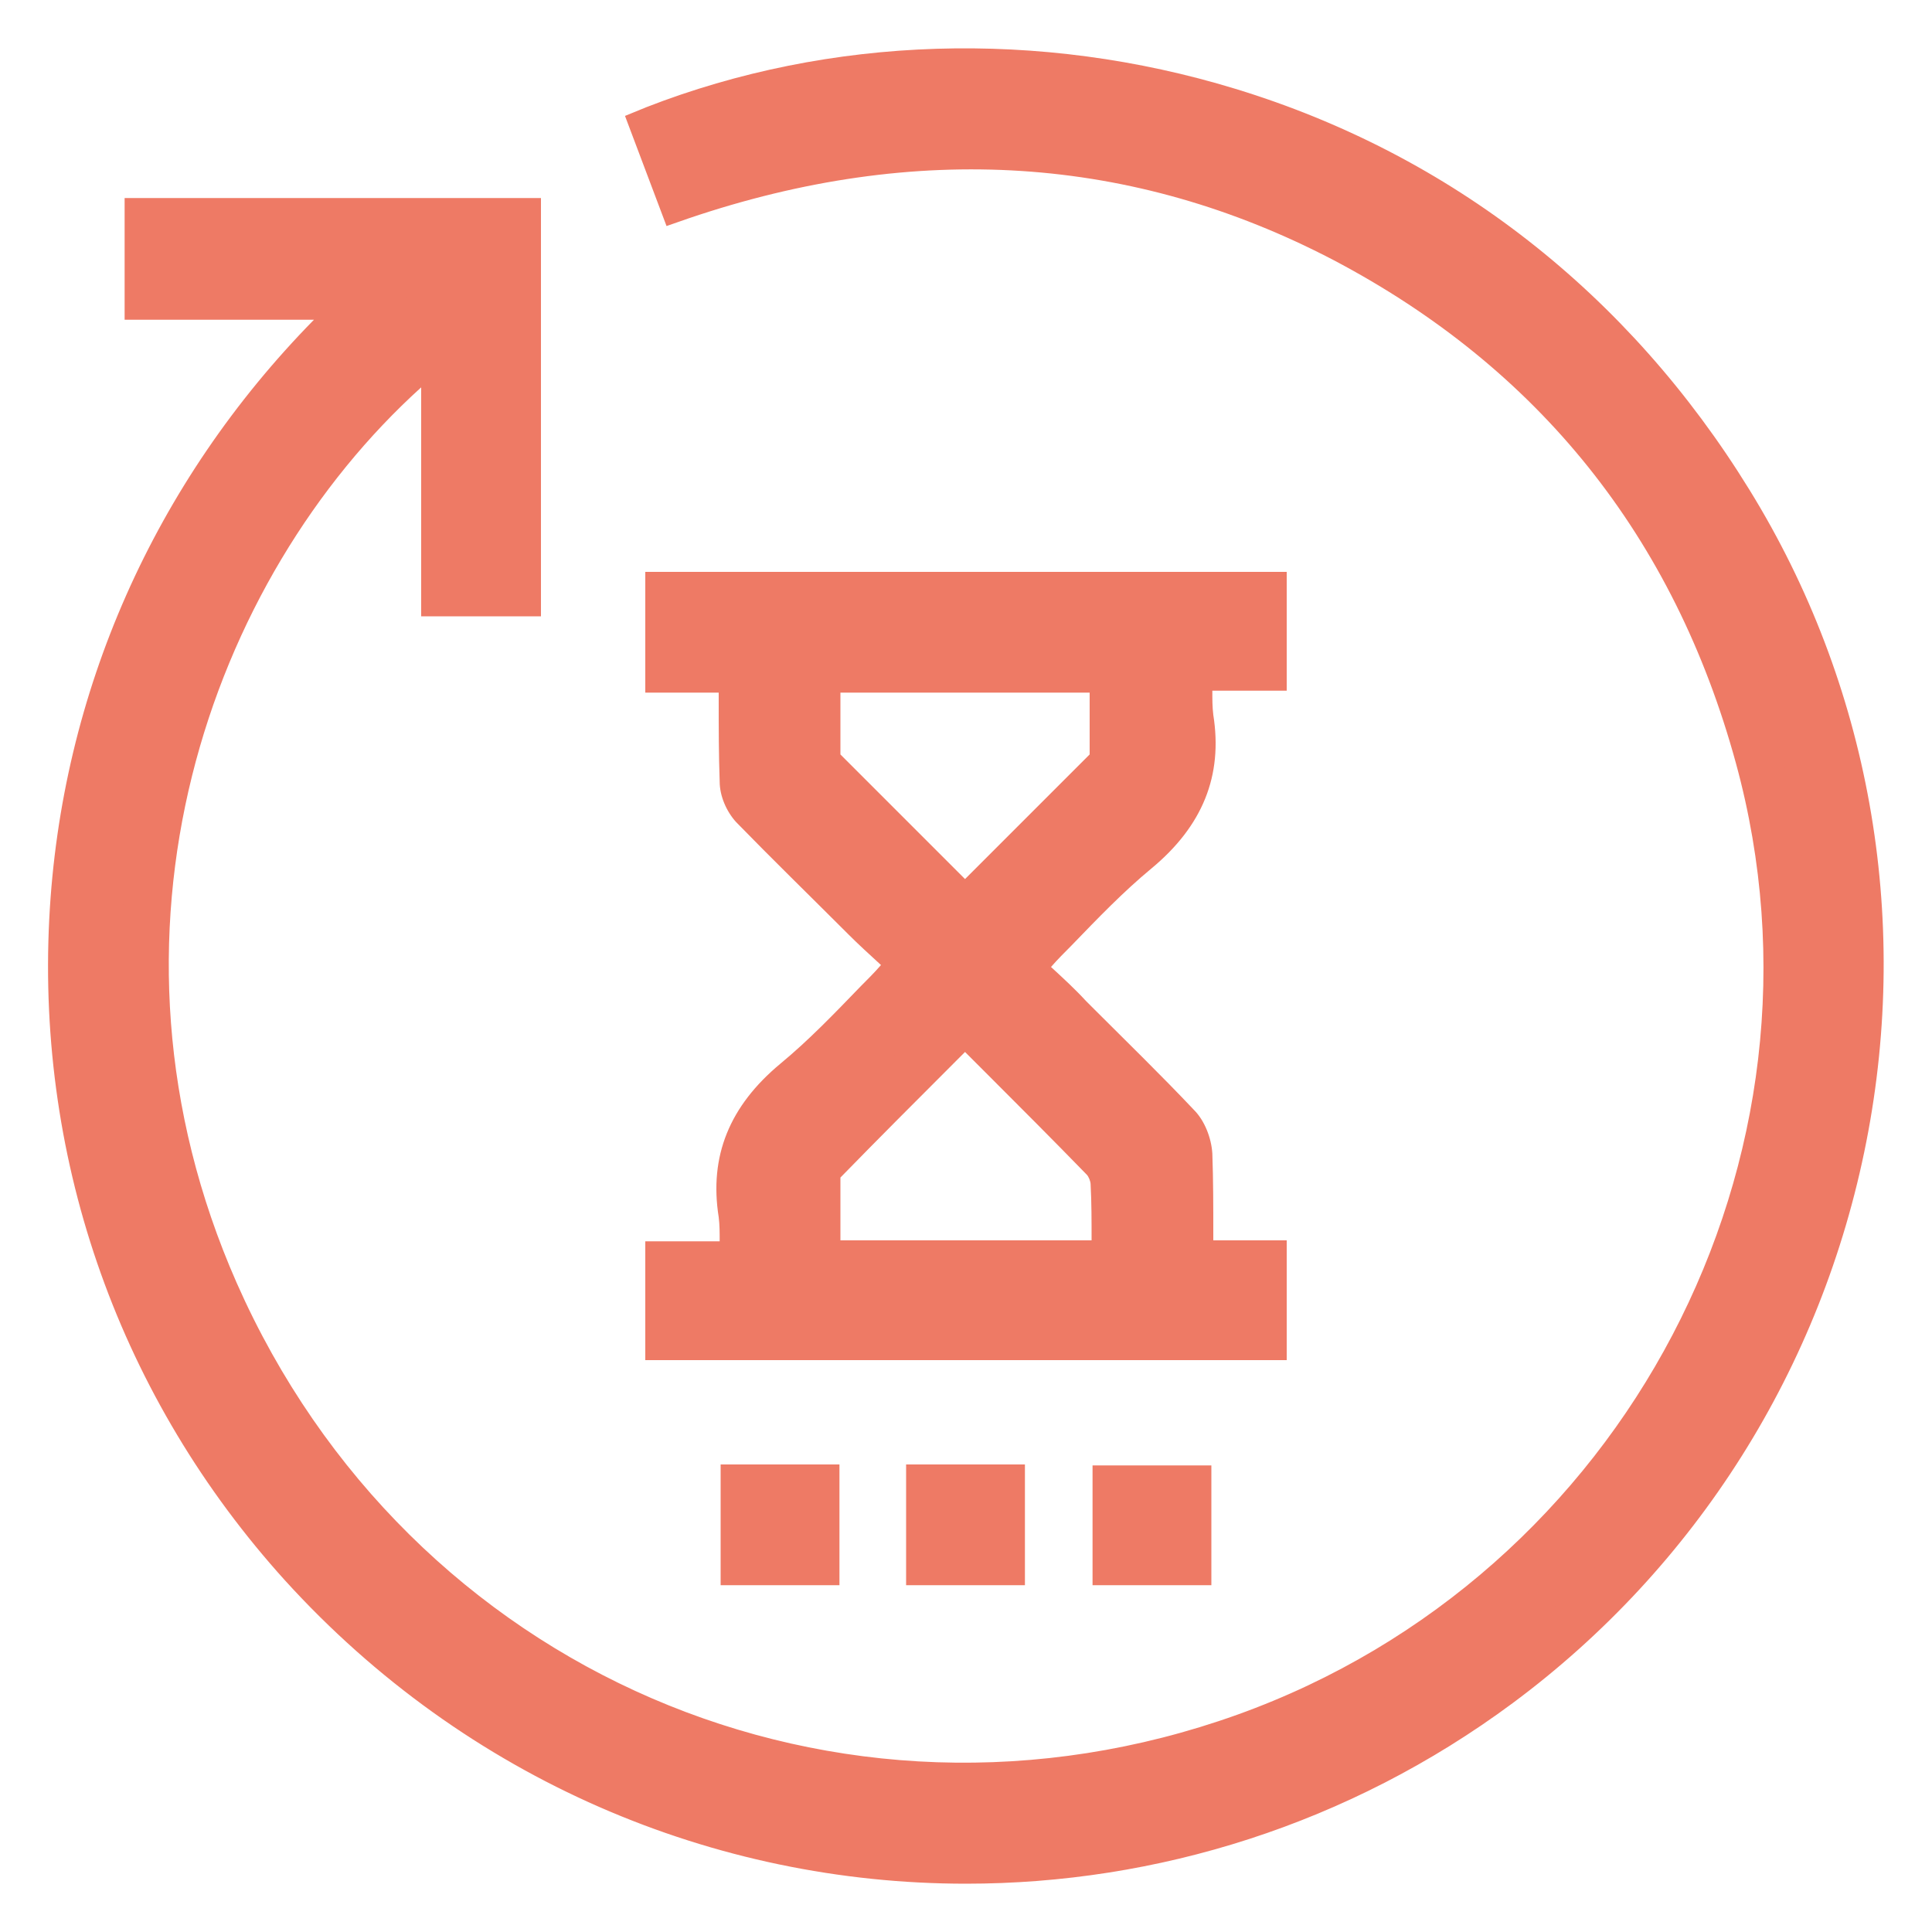 <?xml version="1.0" encoding="utf-8"?>
<!-- Generator: Adobe Illustrator 19.2.0, SVG Export Plug-In . SVG Version: 6.00 Build 0)  -->
<svg version="1.1" id="Layer_1" xmlns="http://www.w3.org/2000/svg" xmlns:xlink="http://www.w3.org/1999/xlink" x="0px" y="0px"
	 viewBox="0 0 200 200" style="enable-background:new 0 0 200 200;" xml:space="preserve">
<style type="text/css">
	.st0{fill:#EE7A65;}
</style>
<g>
	<g>
		<path class="st0" d="M38.6,30.6c-8,0-15.6,0-23.3,0c0-2.6,0-5.1,0-7.7c12.7,0,25.4,0,38.2,0c0,12.7,0,25.5,0,38.4
			c-2.4,0-4.8,0-7.5,0c0-8.8,0-17.5,0-26.4C20.3,54.8,5.4,95.6,22.2,133.8c18.3,41.4,64.4,61.2,106.6,46
			c41.1-14.7,64.6-59.5,53.1-101.4c-6.6-24-20.9-42.1-43-53.6c-22-11.5-44.9-12.5-68.6-4.4c-0.9-2.4-1.7-4.7-2.6-7
			C103.9-0.8,153.1,9.8,179,52c25,40.5,14.4,94-23.9,122.3c-38.6,28.6-91.9,23-123.9-12.3C-2.7,124.4-0.4,65.7,38.6,30.6z"/>
		<path class="st0" d="M100,195c-26,0-51.7-10.7-70.5-31.4c-17-18.8-25.7-43.1-24.4-68.5C6.3,71.7,16,49.9,32.5,33.1H12.9V20.5H56
			v43.3H43.6V40.1c-21.9,19.8-35,56.6-19.1,92.7c17.8,40.3,62.3,59.5,103.6,44.7c40.1-14.4,62.8-57.6,51.6-98.5
			c-6.4-23.4-20.4-40.9-41.7-52.1c-20.7-10.8-43.1-12.3-66.7-4.3L69,23.4L64.7,12l2.2-0.9c19-7.4,40.7-8.1,61-1.9
			c22.3,6.8,40.7,21.2,53.2,41.5c12.4,20.1,16.7,44.1,12.1,67.5c-4.6,23.4-17.6,44-36.6,58.1C139.6,188.9,119.7,195,100,195z
			 M17.8,28.2H45l-4.7,4.3C22,48.8,11.3,71.2,10,95.4c-1.2,24.1,7,47.1,23.1,64.9c31.3,34.6,83.1,39.7,120.6,12
			c37.2-27.5,47.4-79.8,23.2-119.1C151.5,11.9,104.9,2.7,71,14.8l0.9,2.5c24-7.6,47-5.8,68.2,5.3c22.6,11.8,37.4,30.3,44.2,55.1
			c5.7,20.9,3.2,43.2-7.1,62.7c-10.2,19.5-27.2,34.3-47.6,41.7c-21.1,7.5-43.8,6.9-64.1-1.8c-20.3-8.7-36.5-24.9-45.6-45.5
			c-8.1-18.4-9.6-38.5-4.2-57.9C20.7,59.1,30.9,43.5,44.5,33l3.9-3.1v29h2.6V25.4H17.8V28.2z"/>
	</g>
	<g>
		<path class="st0" d="M130.8,61.6c0,2.5,0,4.9,0,7.4c-2.5,0-4.9,0-7.7,0c0,1.9-0.2,3.6,0,5.3c0.9,5.7-1.1,9.9-5.6,13.7
			c-4.3,3.6-8,7.9-12.3,12.1c1.9,1.8,3.7,3.4,5.4,5.1c3.7,3.7,7.5,7.4,11.1,11.2c0.7,0.7,1.2,1.9,1.2,2.9c0.1,3.7,0.1,7.5,0.1,11.4
			c2.6,0,5,0,7.6,0c0,2.6,0,5,0,7.6c-20.4,0-40.9,0-61.5,0c0-2.4,0-4.8,0-7.4c2.4,0,4.9,0,7.6,0c0-1.9,0.2-3.6,0-5.3
			c-0.9-5.7,1.1-9.9,5.6-13.6c4.3-3.6,8-7.9,12.3-12.1c-1.8-1.7-3.5-3.3-5.1-4.9c-3.9-3.8-7.8-7.7-11.6-11.6c-0.6-0.6-1-1.7-1.1-2.6
			c-0.1-3.8,0-7.6,0-11.6c-2.6,0-5,0-7.6,0c0-2.6,0-5,0-7.6C89.7,61.6,110.2,61.6,130.8,61.6z M100,94.5c5.1-5.1,9.9-9.9,14.8-14.8
			c0.3-0.3,0.6-0.8,0.6-1.3c0.1-3.1,0-6.1,0-9.2c-10.4,0-20.5,0-30.9,0c0,3.2,0,6.2,0,9.3c0,0.4,0.3,0.8,0.5,1.1
			C90,84.6,94.9,89.5,100,94.5z M115.4,130.8c0-2.9,0.1-5.7-0.1-8.4c0-0.9-0.5-1.9-1.1-2.6c-4.3-4.4-8.7-8.8-13.1-13.2
			c-0.4-0.4-0.8-0.7-1.3-1.1c-5,5-9.9,9.9-14.7,14.8c-0.3,0.3-0.6,0.7-0.6,1.1c0,3.1,0,6.2,0,9.4C94.9,130.8,105,130.8,115.4,130.8z
			"/>
		<path class="st0" d="M133.2,140.8H66.8v-12.3h7.7c0-0.9,0-1.7-0.1-2.5c-1-6.3,1.1-11.5,6.4-15.9c2.9-2.4,5.5-5.1,8.3-8
			c0.7-0.7,1.4-1.4,2.1-2.2c-1.2-1.1-2.3-2.1-3.4-3.2l-0.3-0.3c-3.7-3.7-7.6-7.5-11.3-11.3c-1-1.1-1.7-2.7-1.7-4.2
			c-0.1-2.8-0.1-5.6-0.1-8.5c0-0.2,0-0.5,0-0.7h-7.6V59.2h66.4v12.3h-7.7c0,0.9,0,1.7,0.1,2.5c1,6.3-1.1,11.5-6.4,15.9
			c-2.9,2.4-5.5,5.1-8.3,8c-0.7,0.7-1.4,1.4-2.1,2.2c1.3,1.2,2.5,2.3,3.6,3.5l0.8,0.8c3.4,3.4,7,6.9,10.4,10.5
			c1.1,1.1,1.8,2.9,1.9,4.5c0.1,2.8,0.1,5.5,0.1,8.3c0,0.2,0,0.5,0,0.7h7.6V140.8z M71.7,135.9h56.6v-2.7h-7.6v-2.4
			c0-1.1,0-2.1,0-3.2c0-2.8,0-5.4-0.1-8.1c0-0.5-0.3-1.1-0.5-1.3c-3.4-3.5-6.9-7-10.3-10.4L109,107c-1.2-1.1-2.3-2.3-3.6-3.4
			c-0.6-0.5-1.2-1.1-1.8-1.7l-1.8-1.7l1.8-1.8c1.3-1.3,2.6-2.6,3.8-3.9c2.9-3,5.6-5.8,8.7-8.4c4-3.3,5.4-6.7,4.7-11.4
			c-0.2-1.4-0.2-2.7-0.1-4c0-0.5,0-1.1,0-1.7v-2.4h7.7v-2.5H71.7v2.7h7.6v2.4c0,1.1,0,2.1,0,3.2c0,2.9,0,5.6,0.1,8.3
			c0,0.3,0.2,0.8,0.4,1c3.7,3.8,7.5,7.6,11.2,11.2l0.3,0.3c1.1,1.1,2.2,2.1,3.4,3.2c0.6,0.5,1.1,1.1,1.7,1.6l1.8,1.7l-1.8,1.8
			c-1.3,1.3-2.6,2.6-3.8,3.9c-2.9,3-5.6,5.8-8.7,8.4c-4,3.4-5.5,6.8-4.7,11.4c0.2,1.4,0.2,2.7,0.1,4c0,0.5,0,1.1,0,1.7v2.4h-7.6
			V135.9z M117.9,133.2H82.1l0-4.7c0-2.5,0-4.8,0-7.2c0-1.3,0.8-2.3,1.3-2.8c4-4.1,8-8,12.1-12.2l4.2-4.2l1.7,1.5
			c0.1,0.1,0.3,0.2,0.4,0.3c0.3,0.3,0.7,0.5,1,0.9l2.6,2.6c3.5,3.5,7.1,7,10.6,10.6c1,1,1.7,2.7,1.8,4.1c0.1,2,0.1,4,0.1,6.1
			c0,0.8,0,1.6,0,2.4V133.2z M87,128.4h26c0,0,0,0,0,0c0-2,0-3.9-0.1-5.8c0-0.3-0.2-0.8-0.4-1c-3.5-3.6-7-7.1-10.5-10.6l-2.1-2.1
			l-0.9,0.9c-4.1,4.1-8.1,8.1-12,12.1C87,124,87,126.1,87,128.4z M100,98l-4.4-4.4c-4.2-4.2-8.2-8.2-12.2-12.2
			c-0.8-0.8-1.2-1.8-1.3-2.8c0-2.4,0-4.7,0-7.1l0-4.7h35.8v2.4c0,0.8,0,1.5,0,2.3c0,2.3,0,4.7,0,7c0,1.5-1,2.6-1.3,3
			c-3.9,4-7.8,7.8-11.9,11.9L100,98z M87,78.1c4,4,7.9,7.9,12,12l0.9,0.9l1.1-1.1c4.1-4.1,7.9-7.9,11.8-11.8c0-2.1,0-4.2,0-6.4H87
			C87,73.9,87,76,87,78.1z"/>
	</g>
	<g>
		<path class="st0" d="M84.4,161.7c-2.5,0-4.9,0-7.4,0c0-2.5,0-5,0-7.6c2.5,0,4.9,0,7.4,0C84.4,156.6,84.4,159.1,84.4,161.7z"/>
		<path class="st0" d="M86.9,164.1H74.6v-12.5h12.3V164.1z M79.5,159.2H82v-2.7h-2.5V159.2z"/>
	</g>
	<g>
		<path class="st0" d="M103.7,161.7c-2.5,0-4.9,0-7.4,0c0-2.5,0-5,0-7.6c2.4,0,4.8,0,7.4,0C103.7,156.6,103.7,159.1,103.7,161.7z"/>
		<path class="st0" d="M106.1,164.1H93.8v-12.5h12.3V164.1z M98.7,159.2h2.5v-2.7h-2.5V159.2z"/>
	</g>
	<g>
		<path class="st0" d="M115.6,154.1c2.5,0,4.9,0,7.4,0c0,2.5,0,5,0,7.5c-2.5,0-4.9,0-7.4,0C115.6,159.2,115.6,156.7,115.6,154.1z"/>
		<path class="st0" d="M125.4,164.1h-12.3v-12.4h12.3V164.1z M118,159.2h2.5v-2.6H118V159.2z"/>
	</g>
</g>
</svg>
